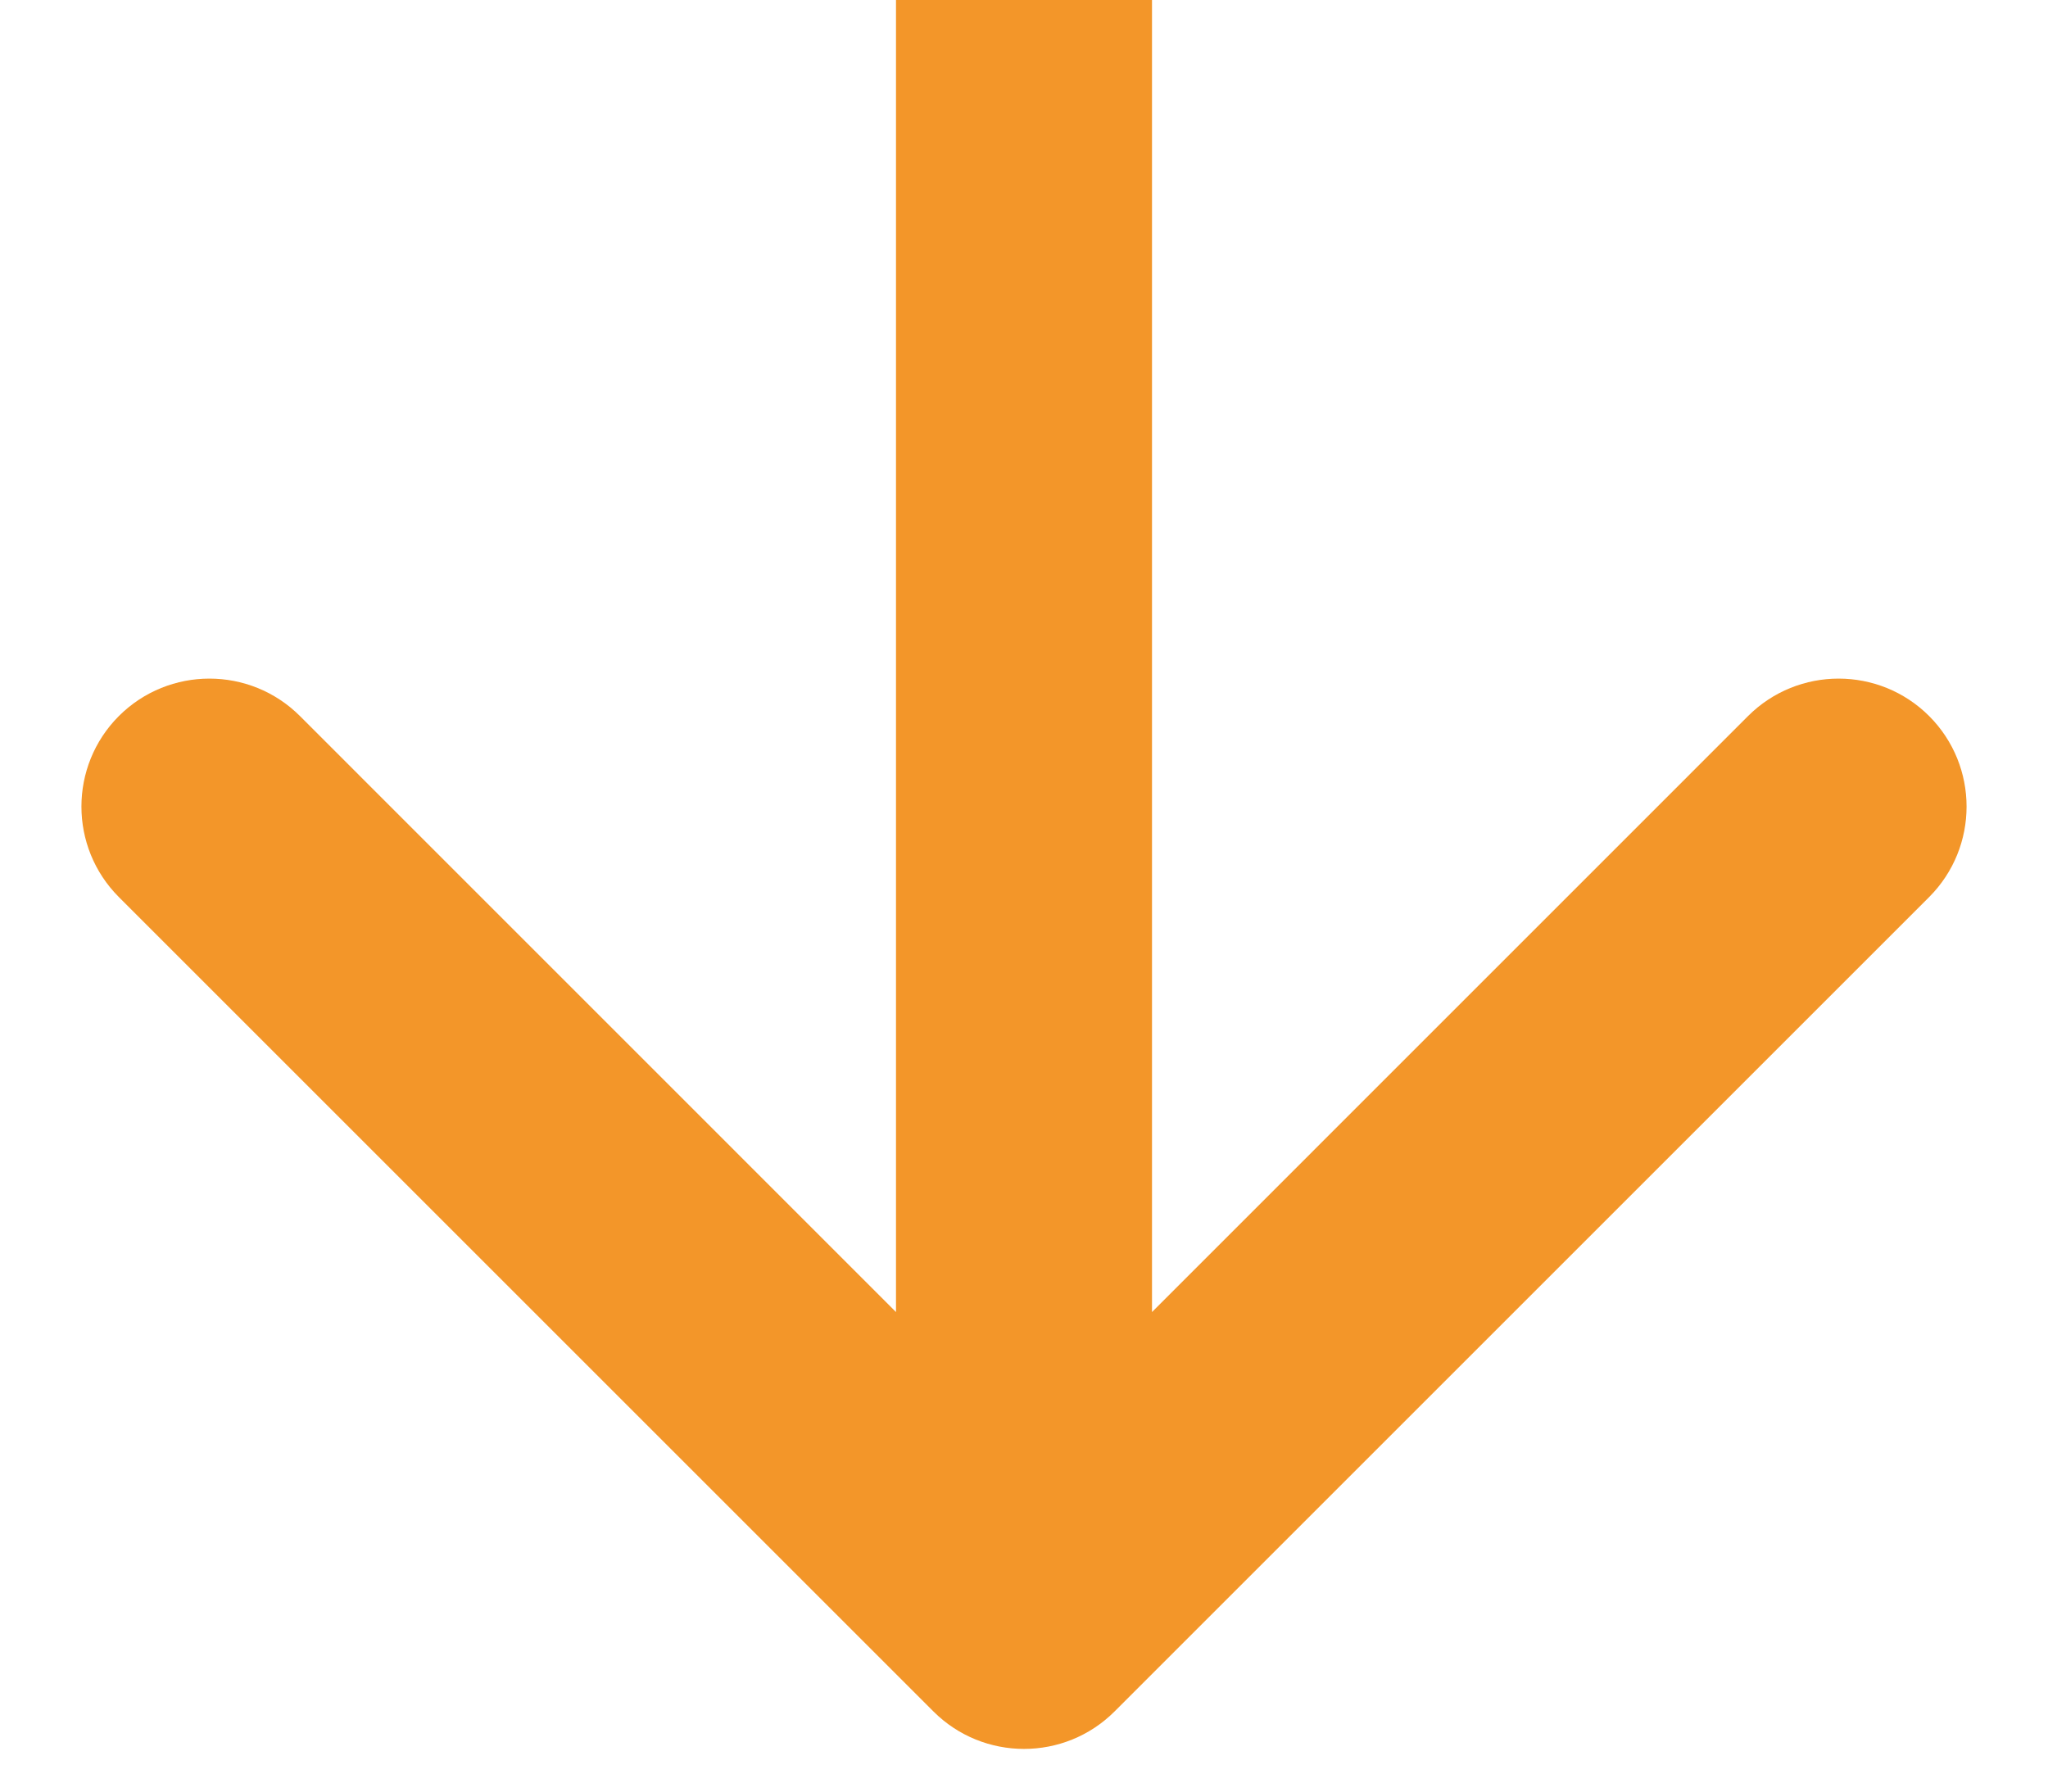 <?xml version="1.0" encoding="UTF-8"?> <svg xmlns="http://www.w3.org/2000/svg" width="24" height="21" viewBox="0 0 24 21" fill="none"><path fill-rule="evenodd" clip-rule="evenodd" d="M22.607 10.515L13.061 20.061C12.475 20.646 11.525 20.646 10.939 20.061L1.393 10.515C0.808 9.929 0.808 8.979 1.393 8.393C1.979 7.808 2.929 7.808 3.515 8.393L10.5 15.379L10.5 -5.59e-07L13.5 -4.25331e-07L13.5 15.379L20.485 8.393C21.071 7.808 22.021 7.808 22.607 8.393C23.192 8.979 23.192 9.929 22.607 10.515Z" fill="#F39629"></path></svg> 